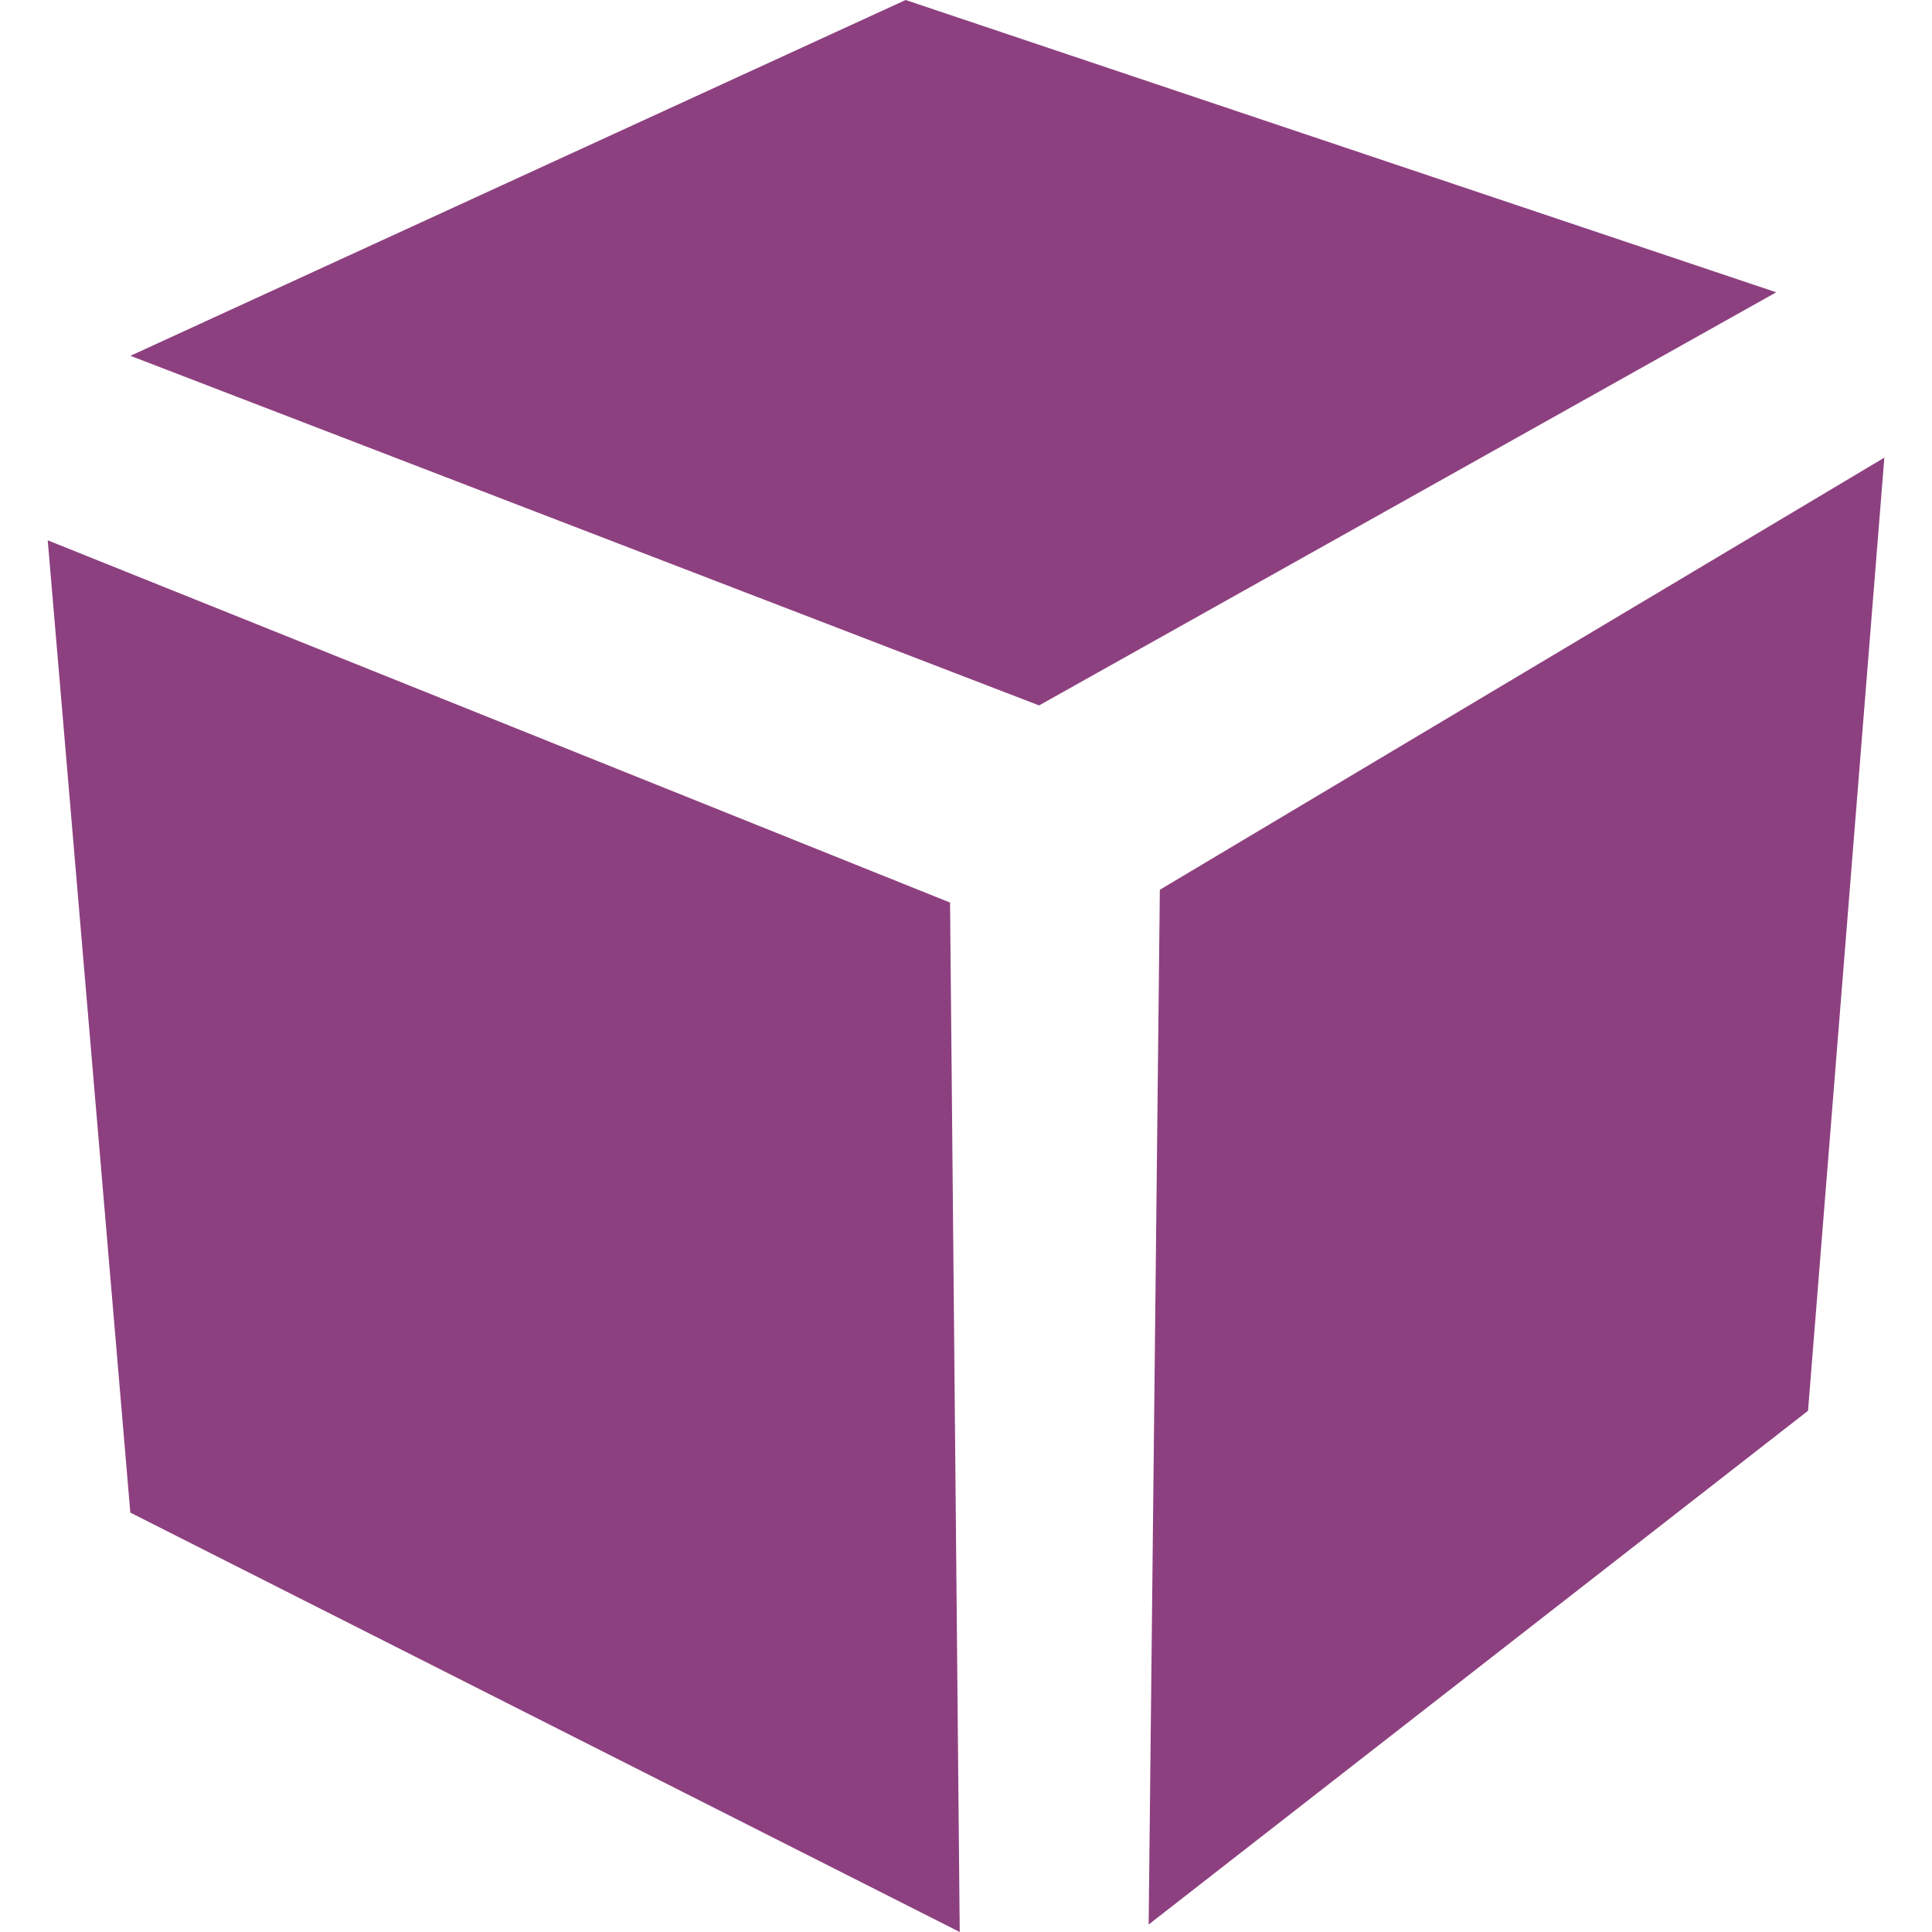 <svg role="img" width="32px" height="32px" viewBox="0 0 24 24" xmlns="http://www.w3.org/2000/svg"><title>pkgsrc</title><path fill="#8d407f" d="m12.908 8.763 9.157-5.132L11.25 0 1.62 4.42Zm1.5 2.29 9-5.368-.948 11.84-8.191 6.382zM.593 6.712 1.619 18.79 11.922 24l-.12-12.788Z"/></svg>